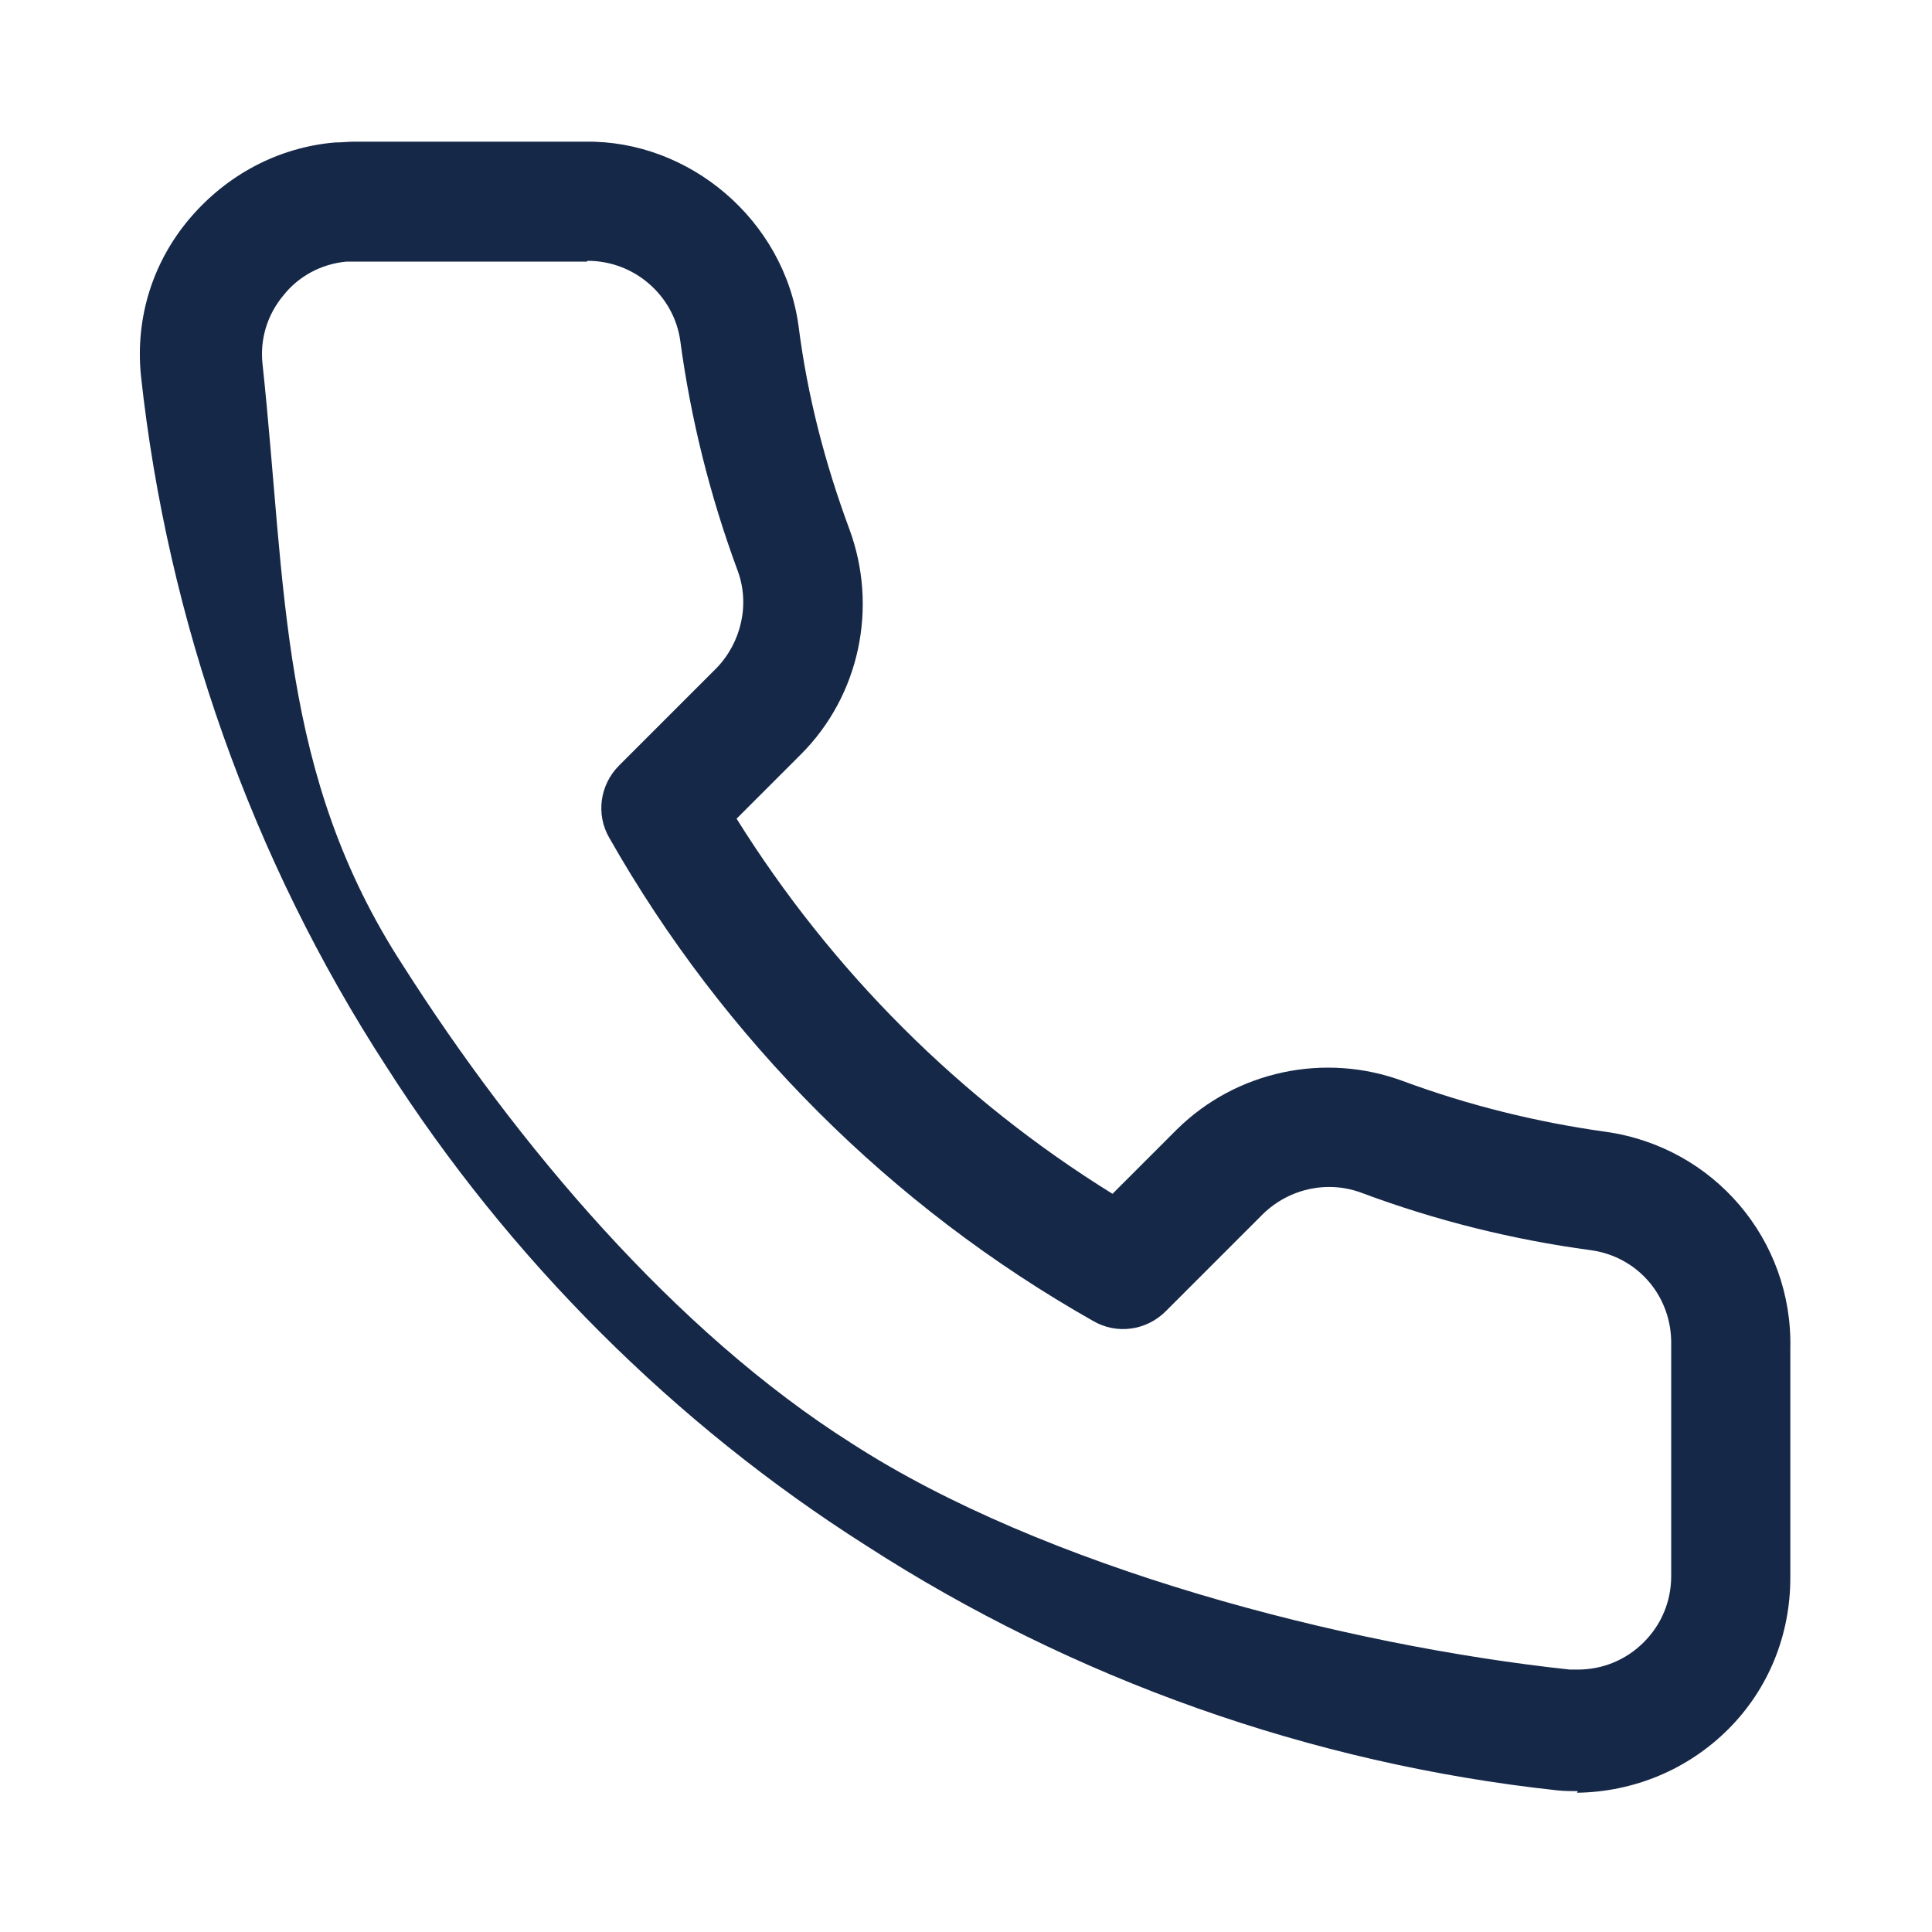 <?xml version="1.0" encoding="utf-8"?>
<svg xmlns="http://www.w3.org/2000/svg" data-name="Ebene 1" id="Ebene_1" viewBox="0 0 24 24">
  <defs>
    <style>
      .cls-1 {
        fill: #162848;
      }
    </style>
  </defs>
  <path class="cls-1" d="M19.6,22.25c-.09,0-.17,0-.26-.01-3.05-.33-6.01-1.38-8.58-3.04-2.38-1.51-4.44-3.57-5.96-5.95-1.67-2.57-2.72-5.54-3.05-8.59-.07-.72.15-1.41.61-1.95s1.1-.88,1.8-.94c.08,0,.16-.01.24-.01h2.87c1.29-.02,2.47.97,2.65,2.29.11.87.33,1.71.63,2.52.36.97.13,2.07-.6,2.8l-.8.8c1.18,1.89,2.78,3.49,4.67,4.66l.8-.8c.74-.73,1.84-.96,2.81-.6.81.3,1.66.51,2.52.63,1.34.19,2.32,1.34,2.29,2.69v2.85c0,.71-.27,1.38-.77,1.88s-1.17.78-1.88.79ZM7.29,3.25h-2.99c-.31.03-.59.18-.78.42-.2.24-.29.54-.26.84.3,2.8.2,5.11,1.75,7.49,1.4,2.2,3.37,4.54,5.57,5.93,2.38,1.54,6.12,2.51,8.92,2.81.03,0,.06,0,.1,0,.31,0,.6-.12.82-.34.22-.22.34-.51.34-.82v-2.88c.01-.59-.41-1.09-1-1.17-.97-.13-1.93-.37-2.84-.71-.42-.16-.9-.06-1.23.26l-1.21,1.21c-.24.24-.61.29-.9.12-2.51-1.42-4.59-3.5-6.01-6-.17-.29-.12-.66.12-.9l1.21-1.21c.31-.32.42-.8.26-1.22-.34-.92-.58-1.88-.71-2.85-.08-.56-.57-.99-1.15-.99Z"/>
</svg>